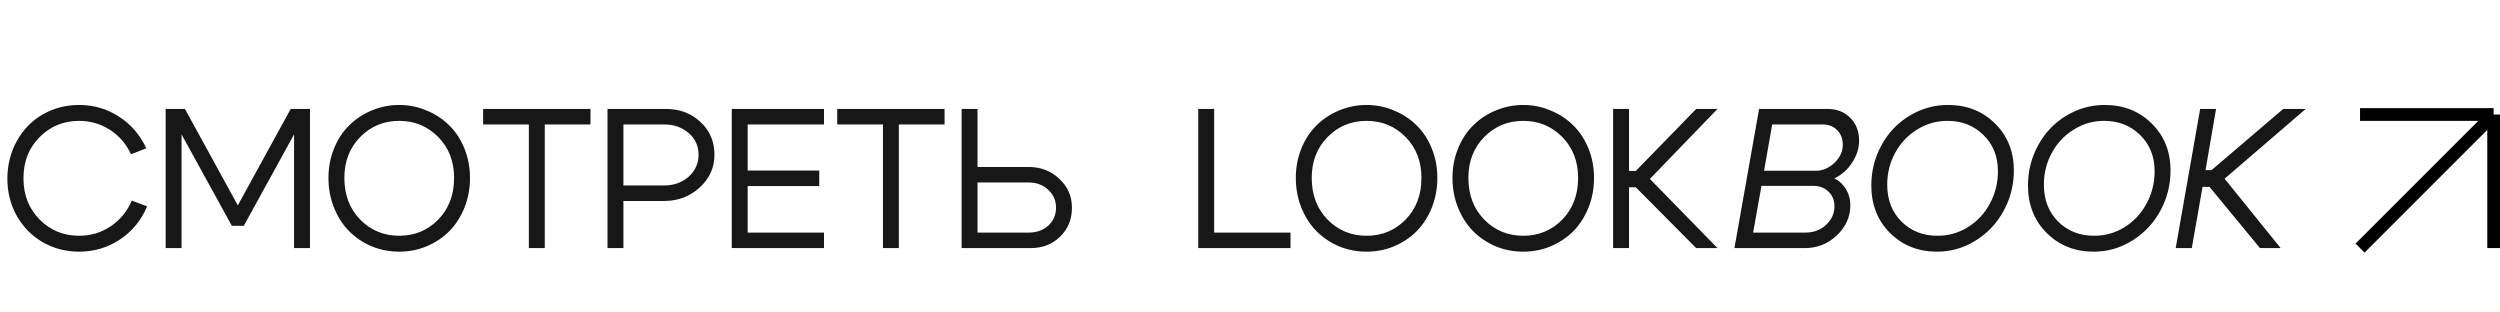 <?xml version="1.0" encoding="UTF-8"?> <svg xmlns="http://www.w3.org/2000/svg" width="393" height="49" viewBox="0 0 393 49" fill="none"> <path d="M2.656 33.969C1.656 32.198 1.156 30.219 1.156 28.031C1.177 25.844 1.688 23.865 2.688 22.094C3.688 20.323 5.042 18.948 6.75 17.969C8.479 16.99 10.375 16.5 12.438 16.5C14.75 16.5 16.844 17.115 18.719 18.344C20.594 19.552 22.021 21.208 23 23.312L20.594 24.25C19.844 22.625 18.74 21.344 17.281 20.406C15.823 19.469 14.208 19 12.438 19C9.979 19 7.906 19.854 6.219 21.562C4.531 23.25 3.688 25.406 3.688 28.031C3.688 30.635 4.531 32.792 6.219 34.5C7.906 36.208 9.979 37.062 12.438 37.062C14.25 37.062 15.896 36.573 17.375 35.594C18.875 34.594 19.99 33.24 20.719 31.531L23.125 32.438C22.208 34.625 20.781 36.365 18.844 37.656C16.927 38.927 14.792 39.562 12.438 39.562C10.375 39.562 8.479 39.073 6.75 38.094C5.042 37.115 3.677 35.74 2.656 33.969ZM26.041 39V17.125H29.073L37.385 32.281L45.697 17.125H48.729V39H46.229V21.125L38.322 35.5H36.447L28.541 21.125V39H26.041ZM54.133 27.969C54.133 30.635 54.966 32.823 56.633 34.531C58.3 36.219 60.341 37.062 62.758 37.062C65.175 37.062 67.216 36.219 68.883 34.531C70.55 32.823 71.383 30.635 71.383 27.969C71.383 25.365 70.55 23.219 68.883 21.531C67.216 19.844 65.175 19 62.758 19C60.341 19 58.3 19.844 56.633 21.531C54.966 23.219 54.133 25.365 54.133 27.969ZM51.633 27.969C51.633 26.323 51.925 24.781 52.508 23.344C53.091 21.906 53.883 20.698 54.883 19.719C55.883 18.719 57.06 17.938 58.414 17.375C59.789 16.792 61.237 16.5 62.758 16.5C64.279 16.5 65.716 16.792 67.071 17.375C68.446 17.938 69.633 18.719 70.633 19.719C71.633 20.698 72.425 21.906 73.008 23.344C73.591 24.781 73.883 26.323 73.883 27.969C73.883 29.635 73.591 31.198 73.008 32.656C72.425 34.094 71.633 35.323 70.633 36.344C69.633 37.344 68.446 38.135 67.071 38.719C65.716 39.281 64.279 39.562 62.758 39.562C61.237 39.562 59.789 39.281 58.414 38.719C57.06 38.135 55.883 37.344 54.883 36.344C53.883 35.323 53.091 34.094 52.508 32.656C51.925 31.198 51.633 29.635 51.633 27.969ZM92.823 17.125V19.562H85.636V39H83.136V19.562H75.948V17.125H92.823ZM104.376 19.562H98.001V29.156H104.376C105.918 29.156 107.21 28.698 108.251 27.781C109.293 26.844 109.814 25.688 109.814 24.312C109.814 22.938 109.293 21.802 108.251 20.906C107.21 20.01 105.918 19.562 104.376 19.562ZM104.376 31.594H98.001V39H95.501V17.125H104.689C106.856 17.125 108.668 17.812 110.126 19.188C111.585 20.542 112.314 22.25 112.314 24.312C112.314 26.333 111.543 28.052 110.001 29.469C108.46 30.885 106.585 31.594 104.376 31.594ZM117.533 26.812H128.783V29.25H117.533V36.562H129.533V39H115.033V17.125H129.533V19.562H117.533V26.812ZM148.487 17.125V19.562H141.3V39H138.8V19.562H131.612V17.125H148.487ZM153.666 17.125V26.25H161.728C163.624 26.25 165.228 26.875 166.541 28.125C167.853 29.354 168.509 30.865 168.509 32.656C168.509 34.469 167.895 35.979 166.666 37.188C165.436 38.396 163.895 39 162.041 39H151.166V17.125H153.666ZM161.728 36.562C162.957 36.562 163.978 36.198 164.791 35.469C165.603 34.719 166.009 33.781 166.009 32.656C166.009 31.531 165.603 30.594 164.791 29.844C163.978 29.073 162.957 28.688 161.728 28.688H153.666V36.562H161.728ZM190.866 36.562H202.866V39H188.366V17.125H190.866V36.562ZM206.202 27.969C206.202 30.635 207.035 32.823 208.702 34.531C210.369 36.219 212.41 37.062 214.827 37.062C217.244 37.062 219.285 36.219 220.952 34.531C222.619 32.823 223.452 30.635 223.452 27.969C223.452 25.365 222.619 23.219 220.952 21.531C219.285 19.844 217.244 19 214.827 19C212.41 19 210.369 19.844 208.702 21.531C207.035 23.219 206.202 25.365 206.202 27.969ZM203.702 27.969C203.702 26.323 203.994 24.781 204.577 23.344C205.16 21.906 205.952 20.698 206.952 19.719C207.952 18.719 209.129 17.938 210.483 17.375C211.858 16.792 213.306 16.5 214.827 16.5C216.348 16.5 217.785 16.792 219.14 17.375C220.515 17.938 221.702 18.719 222.702 19.719C223.702 20.698 224.494 21.906 225.077 23.344C225.66 24.781 225.952 26.323 225.952 27.969C225.952 29.635 225.66 31.198 225.077 32.656C224.494 34.094 223.702 35.323 222.702 36.344C221.702 37.344 220.515 38.135 219.14 38.719C217.785 39.281 216.348 39.562 214.827 39.562C213.306 39.562 211.858 39.281 210.483 38.719C209.129 38.135 207.952 37.344 206.952 36.344C205.952 35.323 205.16 34.094 204.577 32.656C203.994 31.198 203.702 29.635 203.702 27.969ZM230.83 27.969C230.83 30.635 231.663 32.823 233.33 34.531C234.997 36.219 237.038 37.062 239.455 37.062C241.872 37.062 243.913 36.219 245.58 34.531C247.247 32.823 248.08 30.635 248.08 27.969C248.08 25.365 247.247 23.219 245.58 21.531C243.913 19.844 241.872 19 239.455 19C237.038 19 234.997 19.844 233.33 21.531C231.663 23.219 230.83 25.365 230.83 27.969ZM228.33 27.969C228.33 26.323 228.622 24.781 229.205 23.344C229.788 21.906 230.58 20.698 231.58 19.719C232.58 18.719 233.757 17.938 235.111 17.375C236.486 16.792 237.934 16.5 239.455 16.5C240.976 16.5 242.413 16.792 243.767 17.375C245.142 17.938 246.33 18.719 247.33 19.719C248.33 20.698 249.122 21.906 249.705 23.344C250.288 24.781 250.58 26.323 250.58 27.969C250.58 29.635 250.288 31.198 249.705 32.656C249.122 34.094 248.33 35.323 247.33 36.344C246.33 37.344 245.142 38.135 243.767 38.719C242.413 39.281 240.976 39.562 239.455 39.562C237.934 39.562 236.486 39.281 235.111 38.719C233.757 38.135 232.58 37.344 231.58 36.344C230.58 35.323 229.788 34.094 229.205 32.656C228.622 31.198 228.33 29.635 228.33 27.969ZM253.583 39V17.125H256.083V26.875H257.145L266.645 17.125H269.989L259.364 28.125L269.989 39H266.645L257.145 29.438H256.083V39H253.583ZM285.466 26.844C286.529 26.844 287.498 26.427 288.373 25.594C289.248 24.76 289.685 23.823 289.685 22.781C289.685 21.823 289.393 21.052 288.81 20.469C288.227 19.865 287.456 19.562 286.498 19.562H278.591L277.31 26.844H285.466ZM283.81 36.562C285.081 36.562 286.154 36.167 287.029 35.375C287.925 34.562 288.373 33.573 288.373 32.406C288.373 31.469 288.06 30.708 287.435 30.125C286.831 29.521 286.029 29.219 285.029 29.219H276.904L275.591 36.562H283.81ZM290.873 32.25C290.873 34.083 290.164 35.667 288.748 37C287.352 38.333 285.675 39 283.716 39H272.654L276.529 17.125H287.279C288.758 17.125 289.956 17.594 290.873 18.531C291.789 19.448 292.248 20.646 292.248 22.125C292.248 23.312 291.883 24.458 291.154 25.562C290.445 26.667 289.518 27.49 288.373 28.031C289.164 28.448 289.779 29.031 290.216 29.781C290.654 30.51 290.873 31.333 290.873 32.25ZM306.14 19C304.411 19 302.817 19.458 301.359 20.375C299.9 21.271 298.754 22.49 297.921 24.031C297.088 25.552 296.671 27.219 296.671 29.031C296.671 31.406 297.421 33.344 298.921 34.844C300.421 36.323 302.307 37.062 304.577 37.062C306.327 37.062 307.932 36.604 309.39 35.688C310.869 34.75 312.015 33.51 312.827 31.969C313.661 30.406 314.077 28.729 314.077 26.938C314.077 24.604 313.317 22.698 311.796 21.219C310.296 19.74 308.411 19 306.14 19ZM294.171 29.156C294.171 26.885 294.702 24.781 295.765 22.844C296.827 20.885 298.286 19.344 300.14 18.219C302.015 17.073 304.046 16.5 306.234 16.5C309.192 16.5 311.65 17.469 313.609 19.406C315.588 21.344 316.577 23.812 316.577 26.812C316.577 29.062 316.046 31.167 314.984 33.125C313.921 35.083 312.452 36.646 310.577 37.812C308.723 38.979 306.692 39.562 304.484 39.562C301.546 39.562 299.088 38.583 297.109 36.625C295.15 34.667 294.171 32.177 294.171 29.156ZM330.768 19C329.038 19 327.445 19.458 325.986 20.375C324.528 21.271 323.382 22.49 322.549 24.031C321.715 25.552 321.299 27.219 321.299 29.031C321.299 31.406 322.049 33.344 323.549 34.844C325.049 36.323 326.934 37.062 329.205 37.062C330.955 37.062 332.559 36.604 334.018 35.688C335.497 34.75 336.643 33.51 337.455 31.969C338.288 30.406 338.705 28.729 338.705 26.938C338.705 24.604 337.945 22.698 336.424 21.219C334.924 19.74 333.038 19 330.768 19ZM318.799 29.156C318.799 26.885 319.33 24.781 320.393 22.844C321.455 20.885 322.913 19.344 324.768 18.219C326.643 17.073 328.674 16.5 330.861 16.5C333.82 16.5 336.278 17.469 338.236 19.406C340.215 21.344 341.205 23.812 341.205 26.812C341.205 29.062 340.674 31.167 339.611 33.125C338.549 35.083 337.08 36.646 335.205 37.812C333.351 38.979 331.32 39.562 329.111 39.562C326.174 39.562 323.715 38.583 321.736 36.625C319.778 34.667 318.799 32.177 318.799 29.156ZM342.02 39L345.864 17.125H348.364L346.708 26.75H347.645L358.927 17.125H362.458L349.708 28.094L358.52 39H355.27L347.333 29.375H346.239L344.552 39H342.02Z" fill="#171717"></path> <path d="M371 18H392M392 18V39M392 18L371 39" stroke="black" stroke-width="2"></path> </svg> 